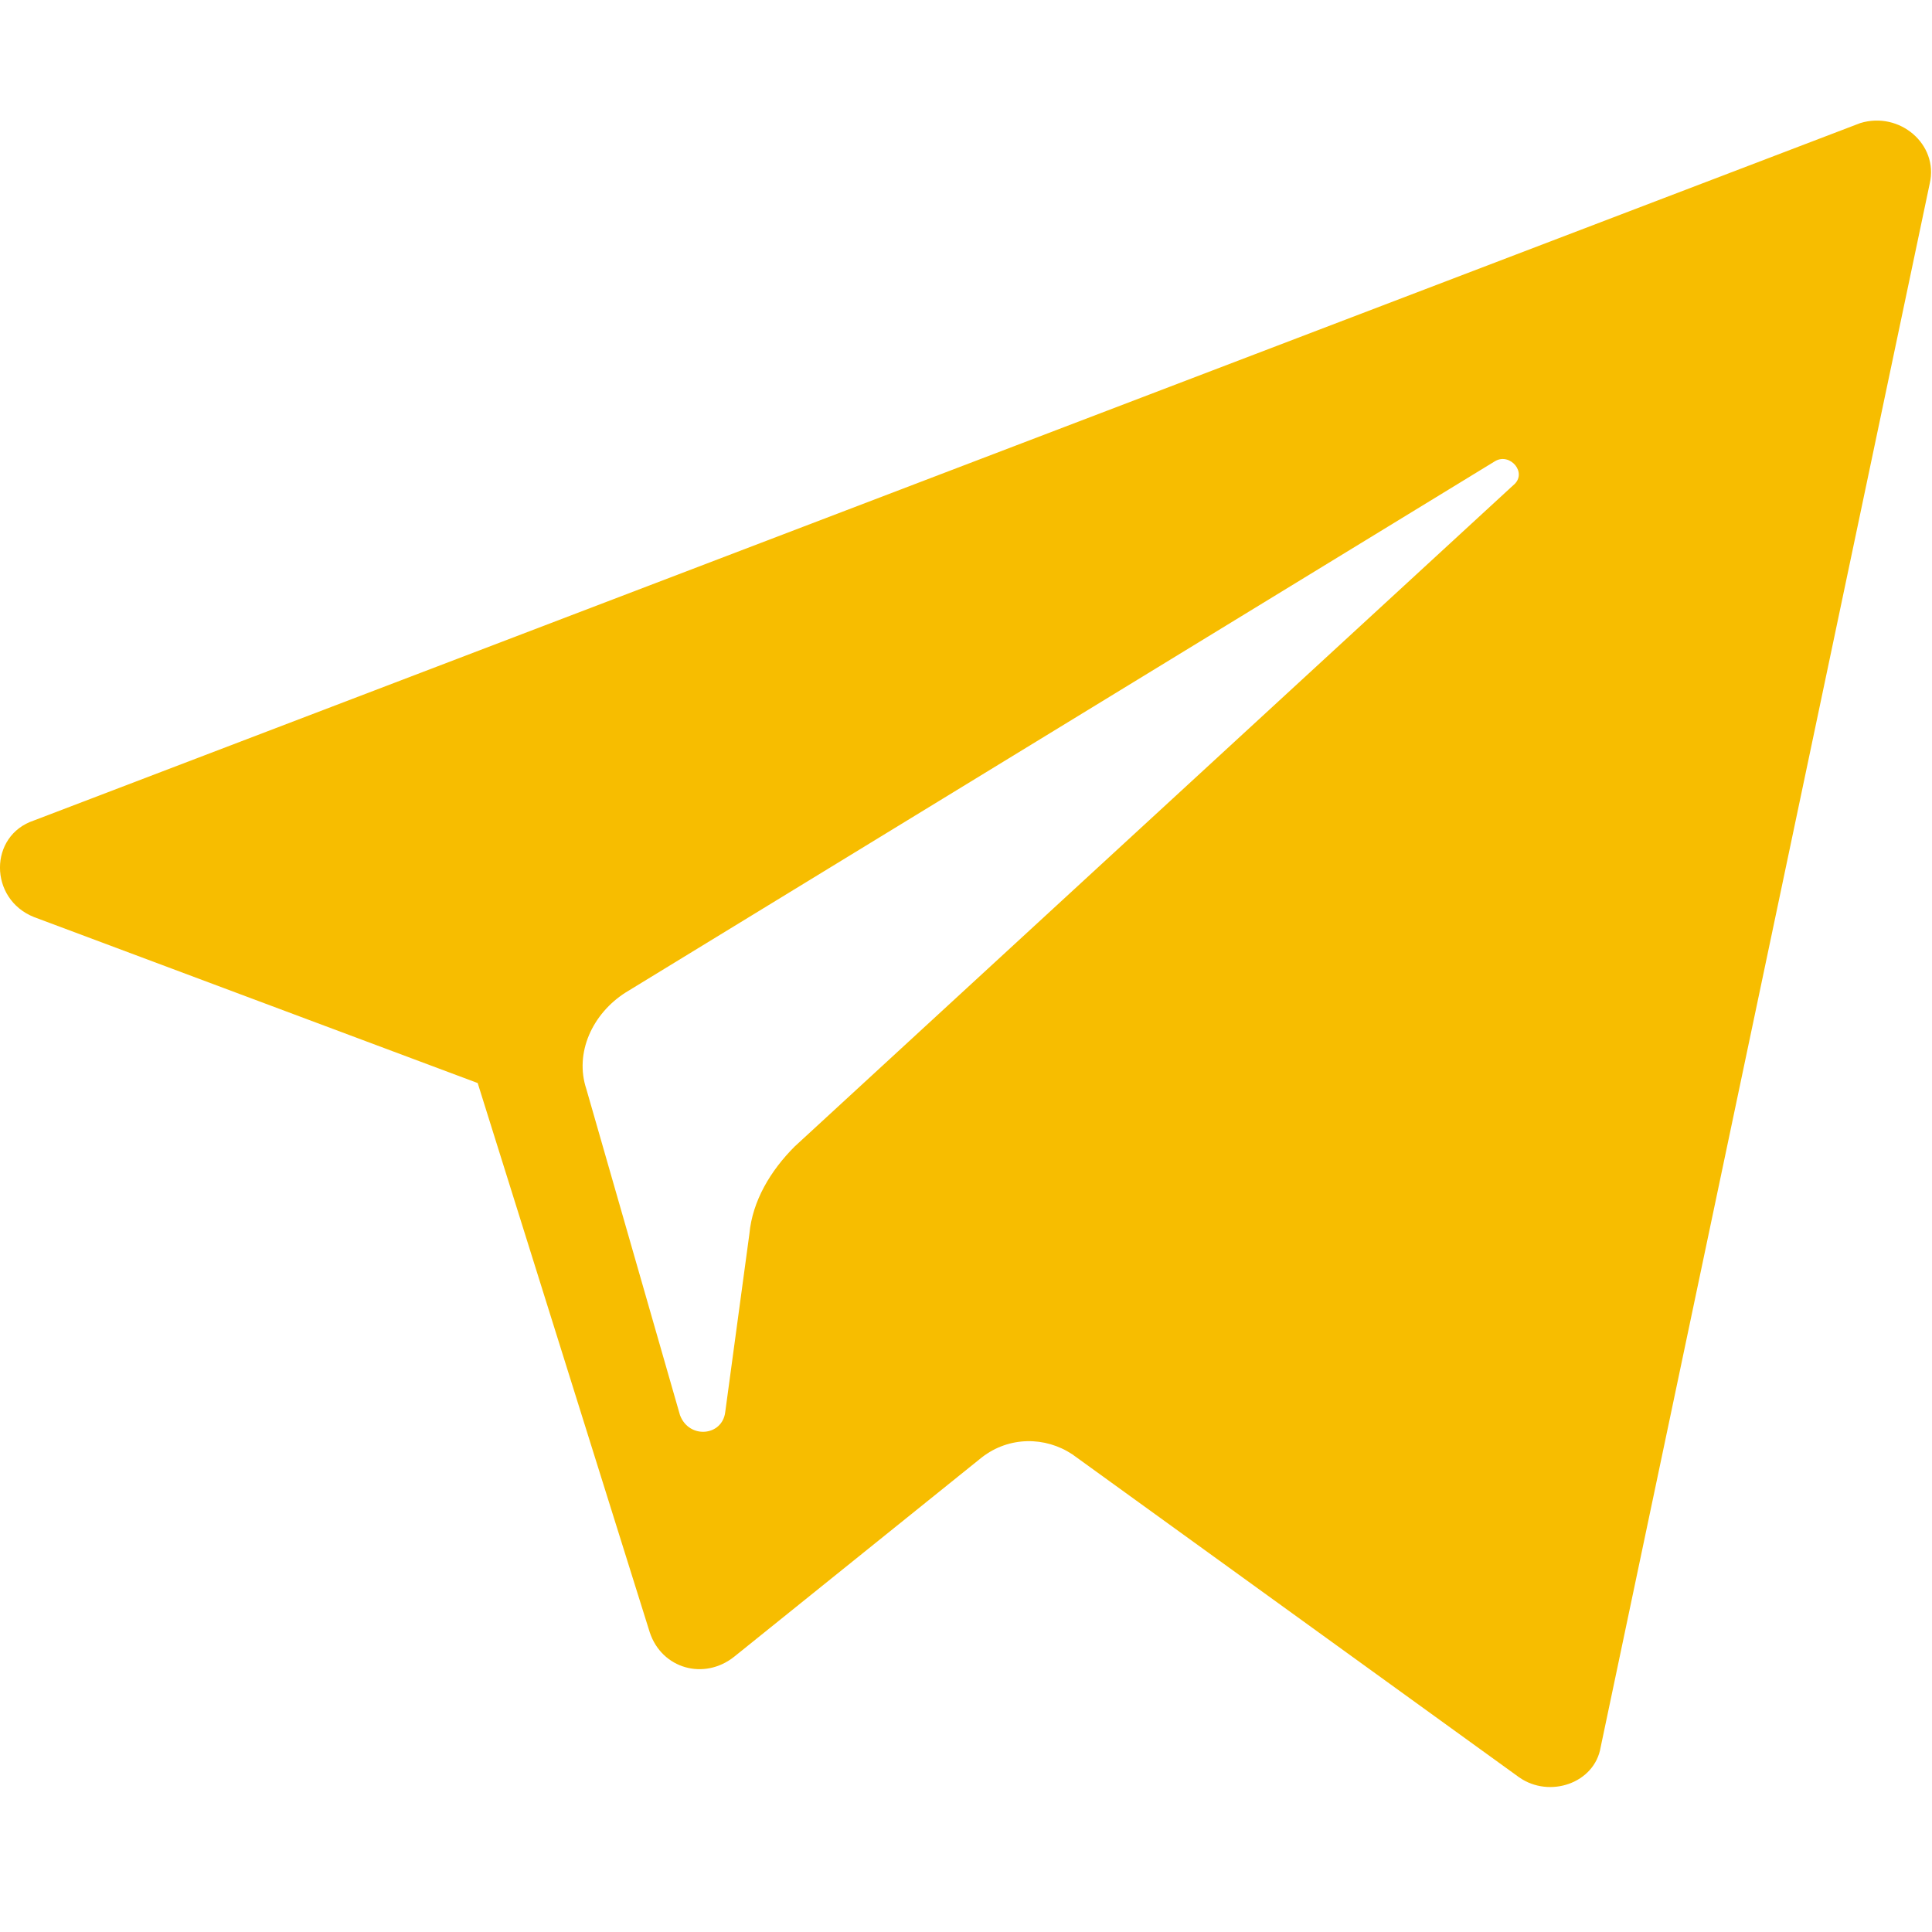 <svg width="24" height="24" viewBox="0 0 24 24" fill="none" xmlns="http://www.w3.org/2000/svg">
<path d="M0.422 11.392L5.934 13.454L8.072 20.279C8.222 20.729 8.747 20.879 9.122 20.579L12.197 18.104C12.534 17.842 12.984 17.842 13.322 18.067L18.872 22.079C19.247 22.342 19.809 22.154 19.884 21.704L23.972 2.279C24.084 1.792 23.597 1.379 23.109 1.529L0.422 10.192C-0.141 10.379 -0.141 11.167 0.422 11.392ZM7.772 12.329L18.572 5.729C18.759 5.617 18.984 5.879 18.797 6.029L9.872 14.242C9.572 14.542 9.347 14.917 9.309 15.329L9.009 17.542C8.972 17.842 8.559 17.879 8.447 17.579L7.284 13.529C7.134 13.079 7.359 12.592 7.772 12.329Z" fill="#F7BD00"/>
</svg>
